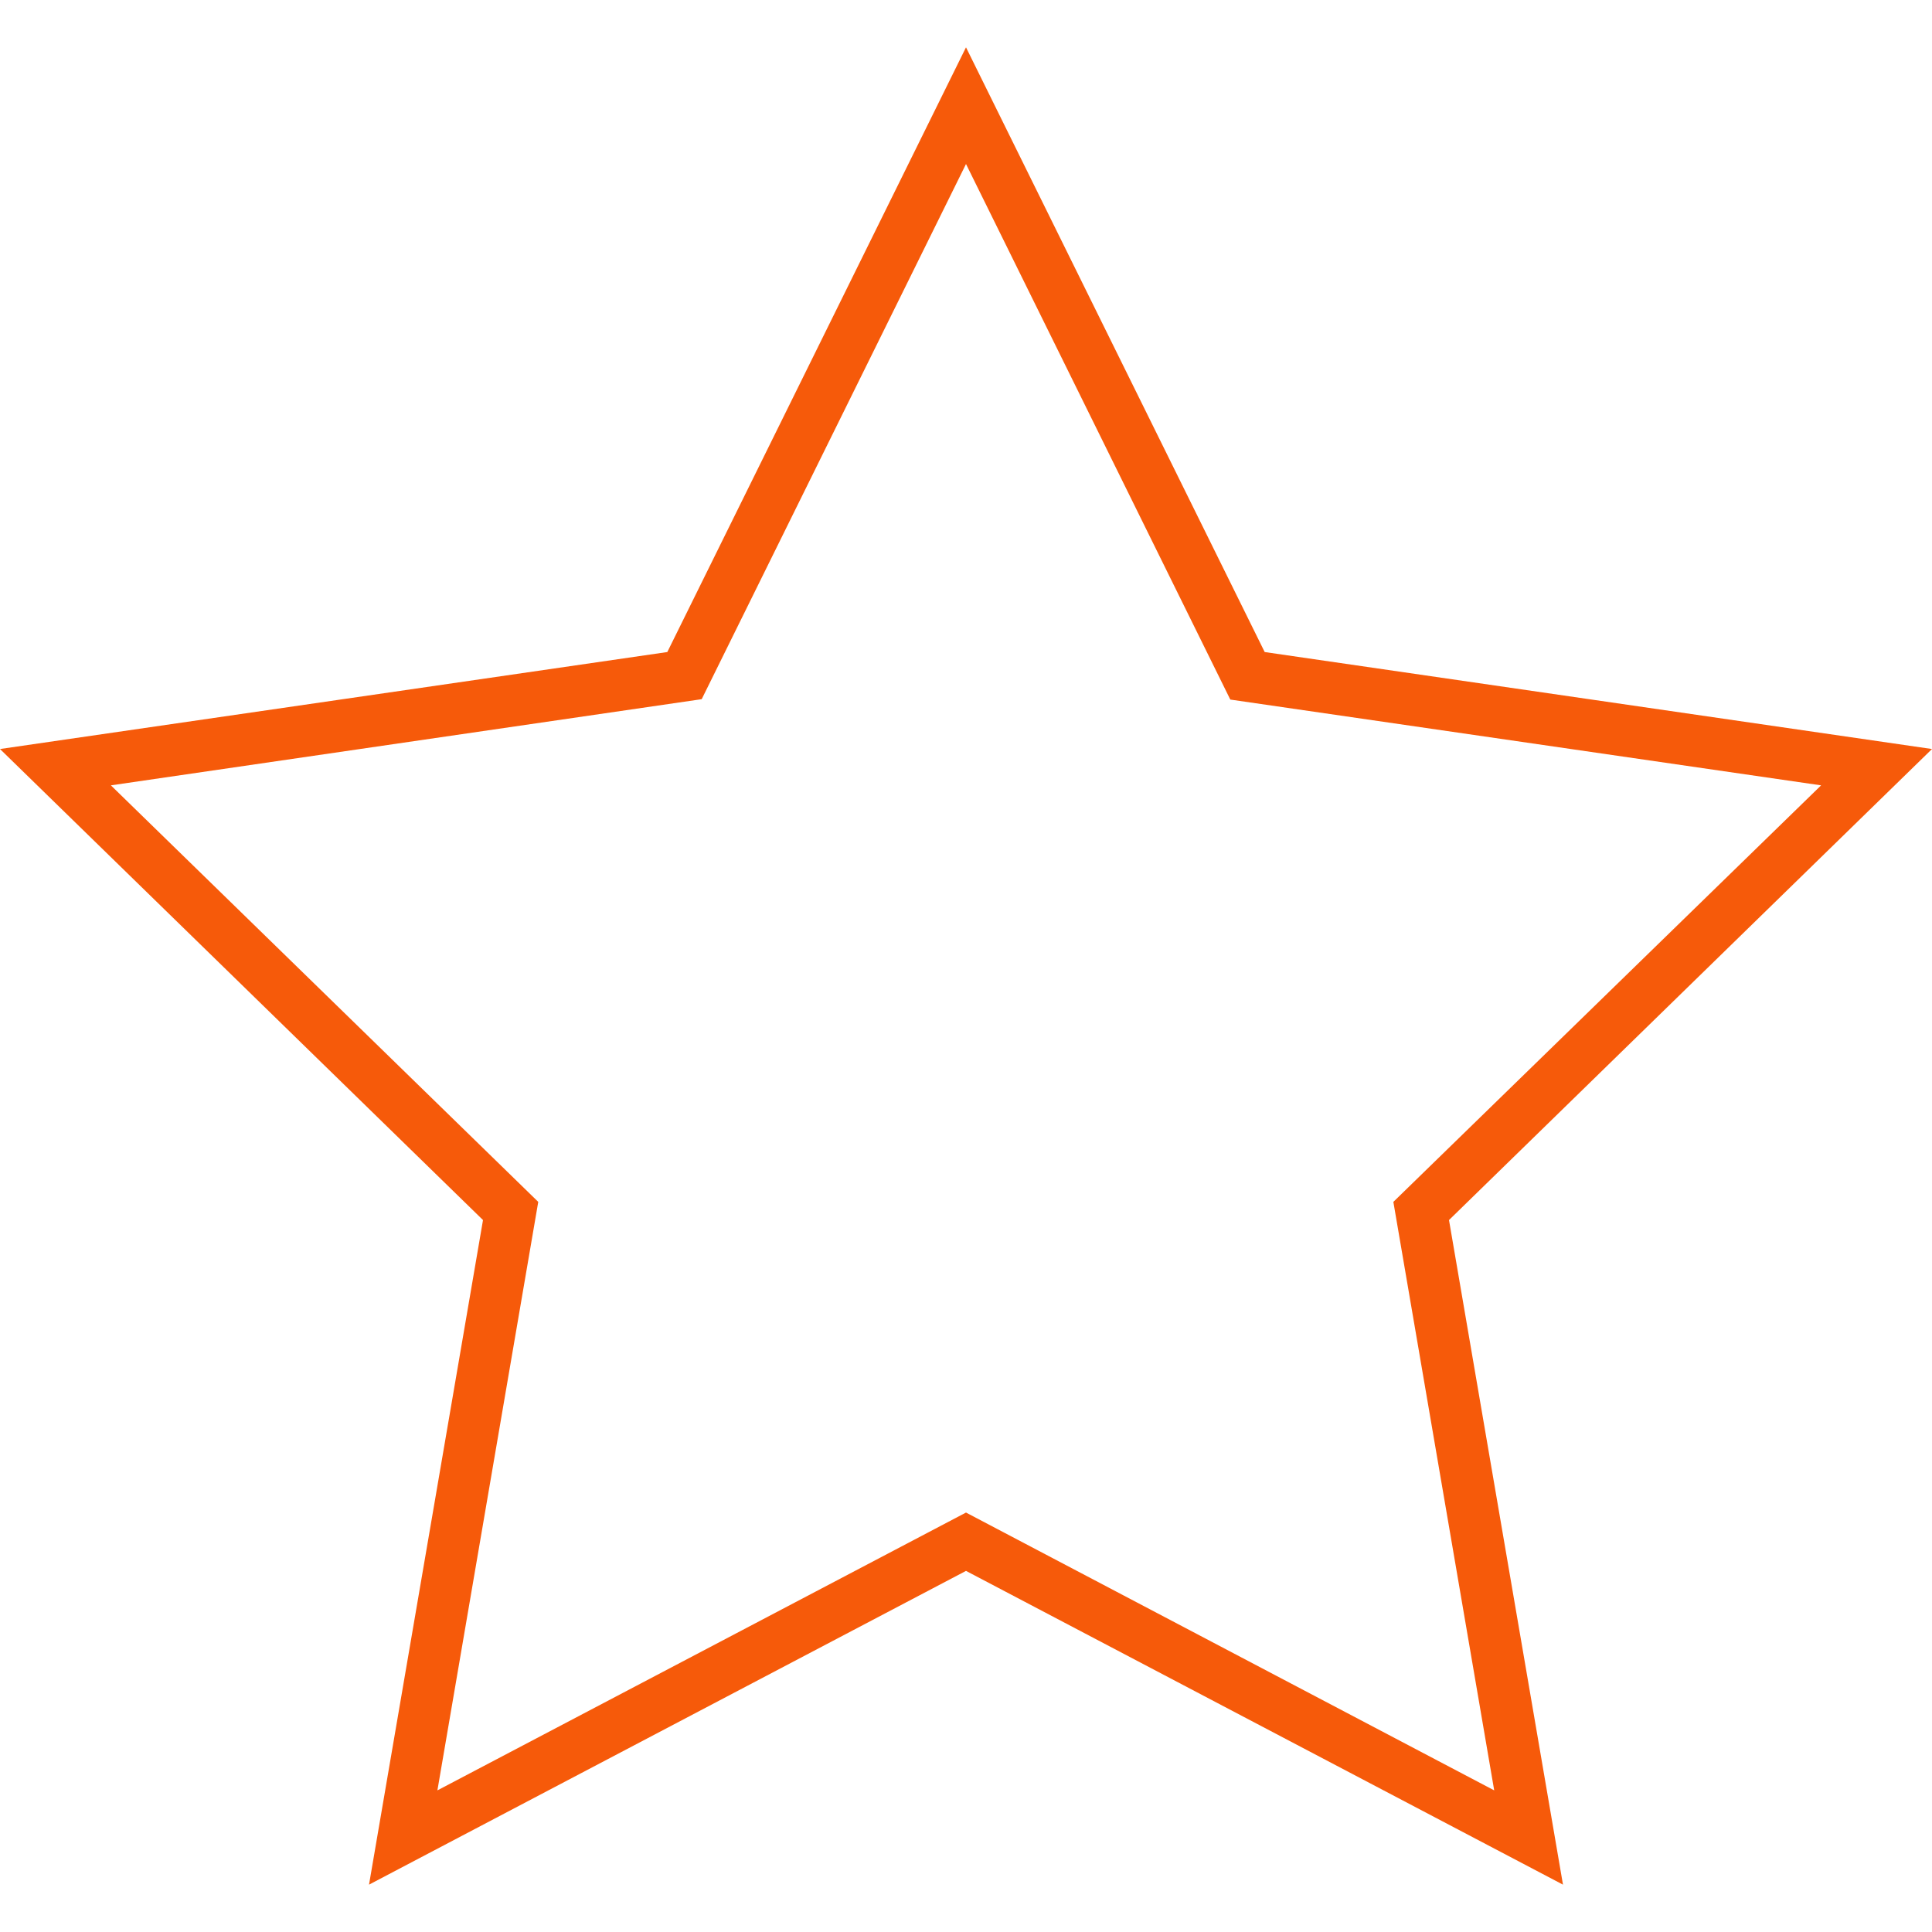 <svg version="1.0" preserveAspectRatio="xMidYMid meet" height="1080" viewBox="0 0 810 810" zoomAndPan="magnify" width="1080" xmlns:xlink="http://www.w3.org/1999/xlink" xmlns="http://www.w3.org/2000/svg"><defs><clipPath id="82d403ca55"><path clip-rule="nonzero" d="M 0 19.238 L 810 19.238 L 810 790.988 L 0 790.988 Z M 0 19.238"></path></clipPath></defs><g clip-path="url(#82d403ca55)"><path fill-rule="nonzero" fill-opacity="1" d="M 655.289 790.148 L 405 658.605 L 154.711 790.148 L 202.5 511.512 L 0 314.031 L 279.773 273.371 L 405 19.84 L 530.227 273.371 L 810 314.031 L 607.5 511.512 Z M 46.492 329.262 L 225.664 503.895 L 183.383 750.621 L 405 634.145 L 626.453 750.621 L 584.172 503.895 L 763.508 329.262 L 515.809 293.297 L 405 68.766 L 294.191 293.133 Z M 46.492 329.262" fill="#f65a0a"></path></g></svg>